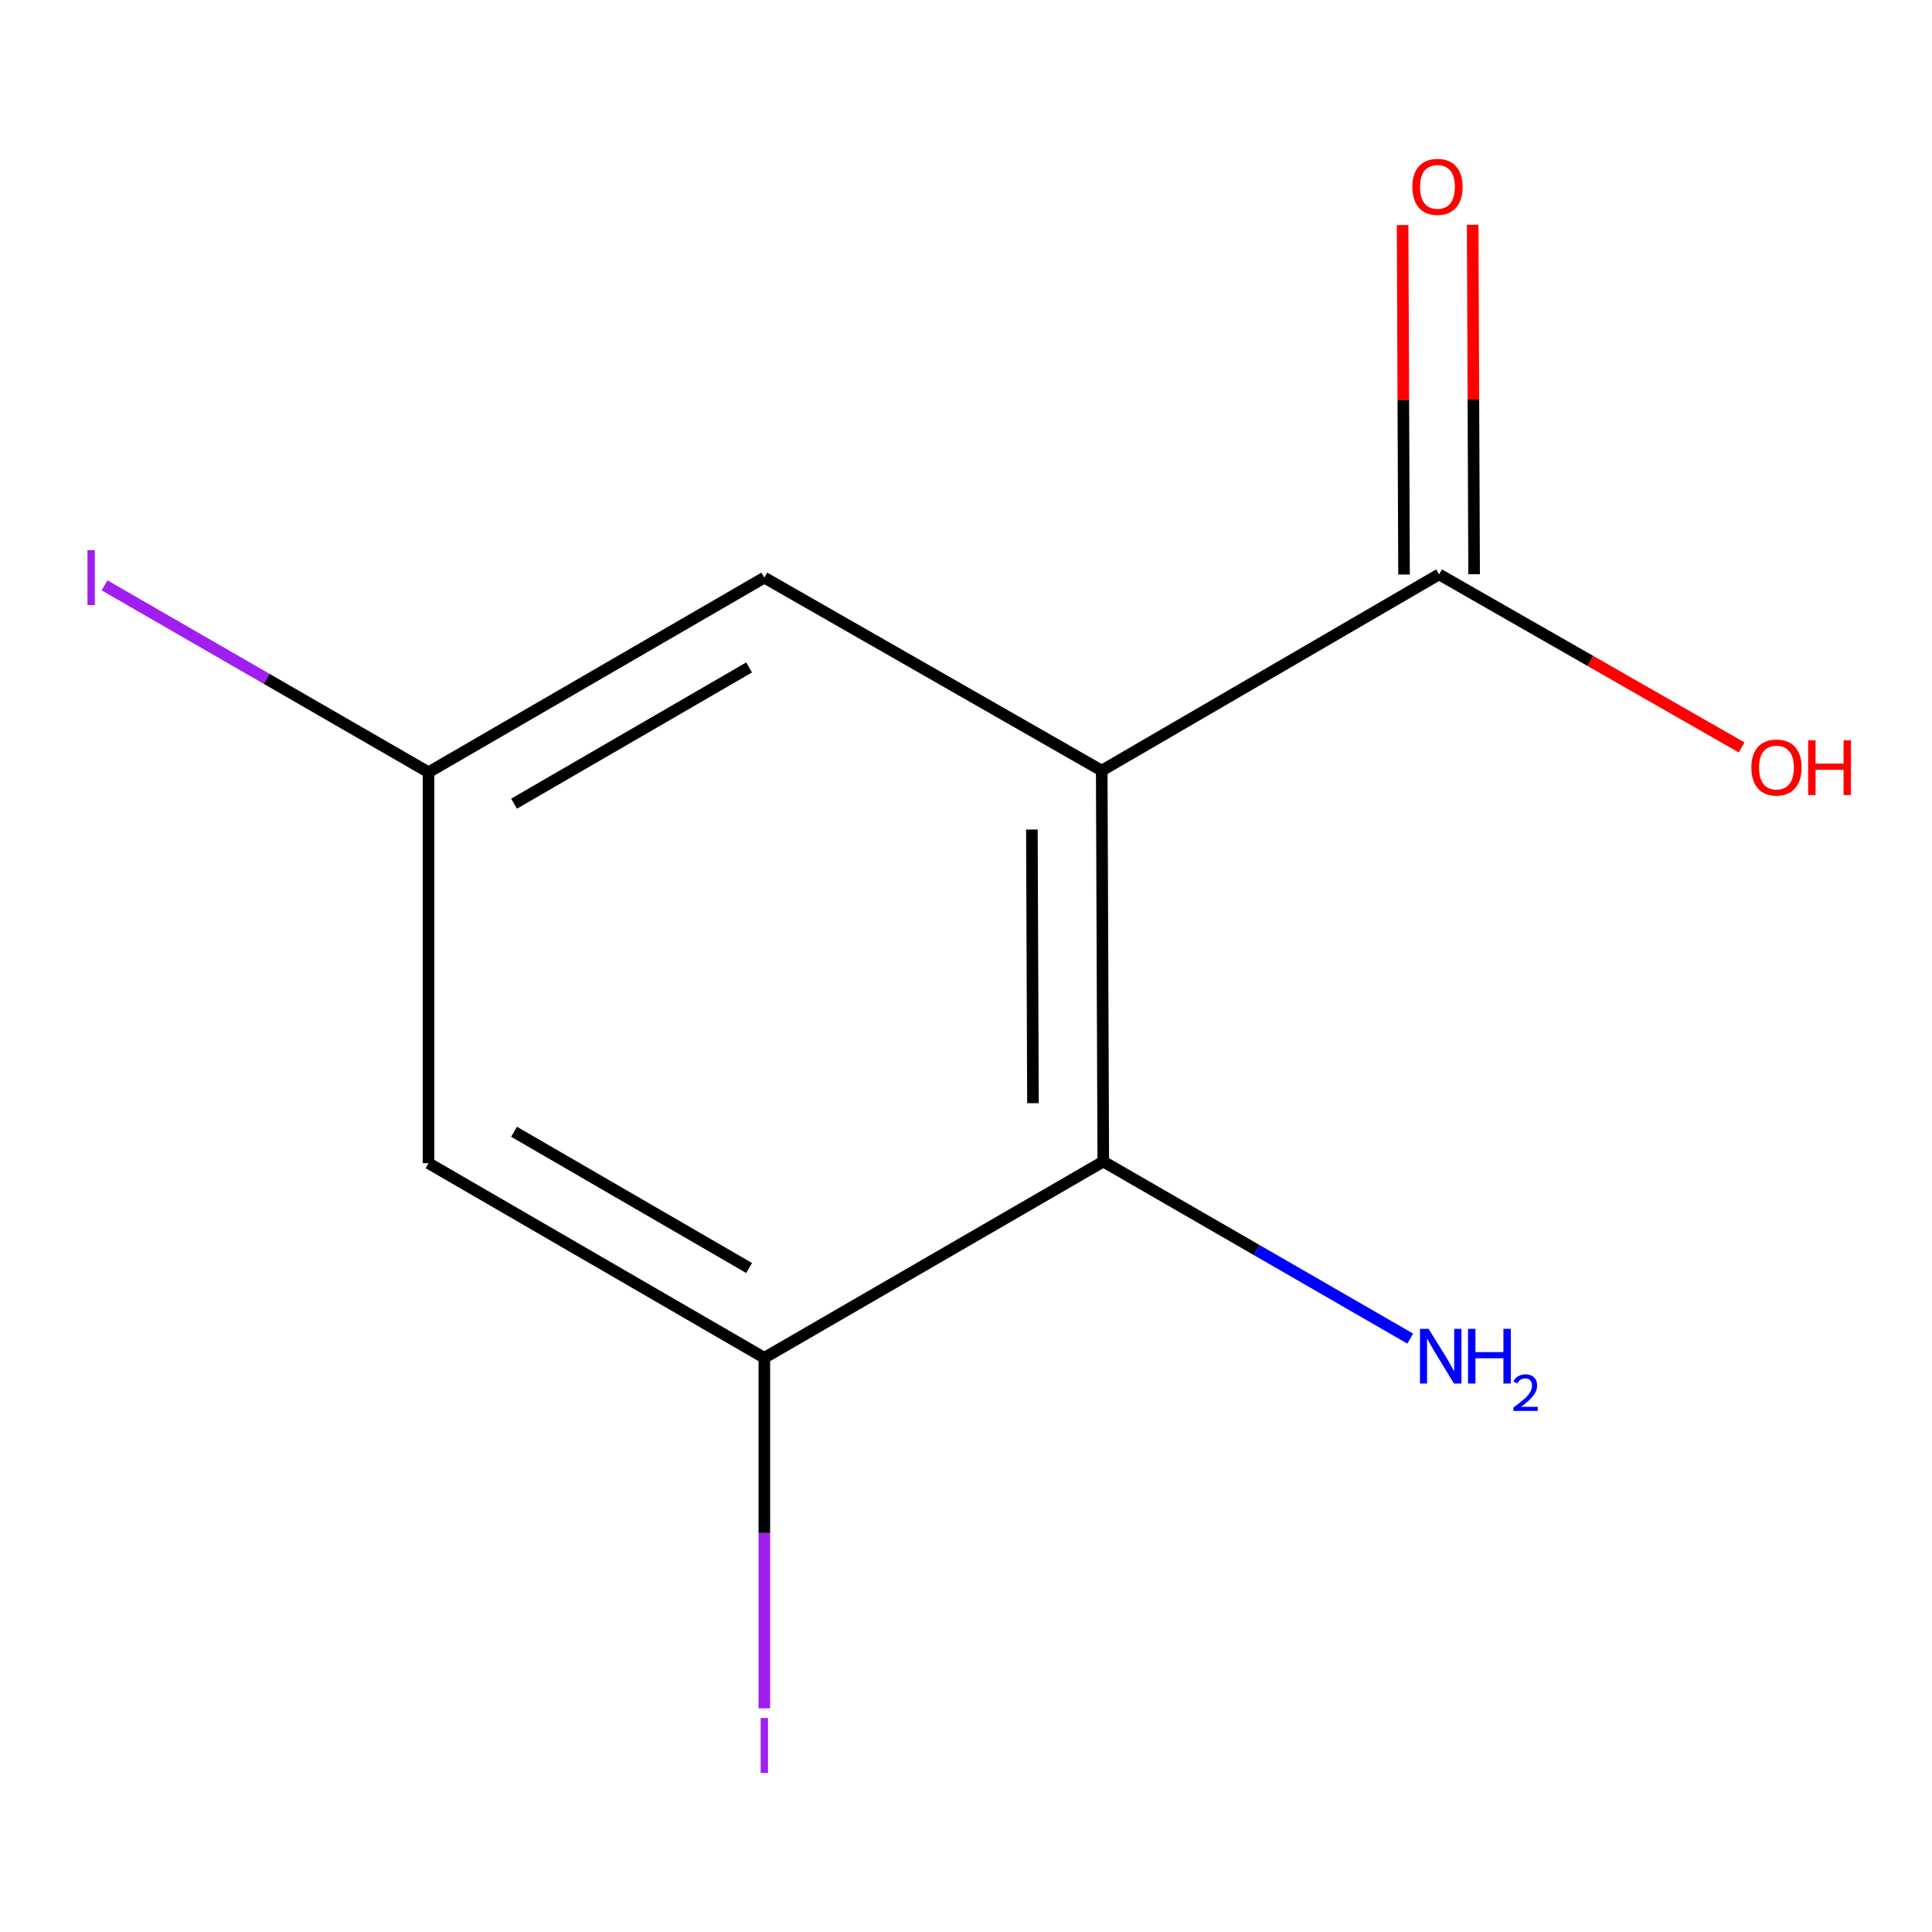 <?xml version='1.0' encoding='iso-8859-1'?>
<svg version='1.1' baseProfile='full'
              xmlns='http://www.w3.org/2000/svg'
                      xmlns:rdkit='http://www.rdkit.org/xml'
                      xmlns:xlink='http://www.w3.org/1999/xlink'
                  xml:space='preserve'
width='1000px' height='1000px' viewBox='0 0 1000 1000'>
<!-- END OF HEADER -->
<rect style='opacity:1.0;fill:#FFFFFF;stroke:none' width='1000' height='1000' x='0' y='0'> </rect>
<path class='bond-0' d='M 570.25,398.866 L 571.056,601.225' style='fill:none;fill-rule:evenodd;stroke:#000000;stroke-width:6px;stroke-linecap:butt;stroke-linejoin:miter;stroke-opacity:1' />
<path class='bond-0' d='M 534.099,429.364 L 534.663,571.016' style='fill:none;fill-rule:evenodd;stroke:#000000;stroke-width:6px;stroke-linecap:butt;stroke-linejoin:miter;stroke-opacity:1' />
<path class='bond-1' d='M 570.25,398.866 L 744.862,297.303' style='fill:none;fill-rule:evenodd;stroke:#000000;stroke-width:6px;stroke-linecap:butt;stroke-linejoin:miter;stroke-opacity:1' />
<path class='bond-4' d='M 570.25,398.866 L 395.619,298.975' style='fill:none;fill-rule:evenodd;stroke:#000000;stroke-width:6px;stroke-linecap:butt;stroke-linejoin:miter;stroke-opacity:1' />
<path class='bond-2' d='M 571.056,601.225 L 395.619,702.808' style='fill:none;fill-rule:evenodd;stroke:#000000;stroke-width:6px;stroke-linecap:butt;stroke-linejoin:miter;stroke-opacity:1' />
<path class='bond-7' d='M 571.056,601.225 L 650.492,647.043' style='fill:none;fill-rule:evenodd;stroke:#000000;stroke-width:6px;stroke-linecap:butt;stroke-linejoin:miter;stroke-opacity:1' />
<path class='bond-7' d='M 650.492,647.043 L 729.927,692.86' style='fill:none;fill-rule:evenodd;stroke:#0000FF;stroke-width:6px;stroke-linecap:butt;stroke-linejoin:miter;stroke-opacity:1' />
<path class='bond-6' d='M 762.998,297.228 L 762.625,206.783' style='fill:none;fill-rule:evenodd;stroke:#000000;stroke-width:6px;stroke-linecap:butt;stroke-linejoin:miter;stroke-opacity:1' />
<path class='bond-6' d='M 762.625,206.783 L 762.253,116.338' style='fill:none;fill-rule:evenodd;stroke:#FF0000;stroke-width:6px;stroke-linecap:butt;stroke-linejoin:miter;stroke-opacity:1' />
<path class='bond-6' d='M 726.726,297.377 L 726.353,206.932' style='fill:none;fill-rule:evenodd;stroke:#000000;stroke-width:6px;stroke-linecap:butt;stroke-linejoin:miter;stroke-opacity:1' />
<path class='bond-6' d='M 726.353,206.932 L 725.981,116.487' style='fill:none;fill-rule:evenodd;stroke:#FF0000;stroke-width:6px;stroke-linecap:butt;stroke-linejoin:miter;stroke-opacity:1' />
<path class='bond-9' d='M 744.862,297.303 L 823.163,342.091' style='fill:none;fill-rule:evenodd;stroke:#000000;stroke-width:6px;stroke-linecap:butt;stroke-linejoin:miter;stroke-opacity:1' />
<path class='bond-9' d='M 823.163,342.091 L 901.464,386.88' style='fill:none;fill-rule:evenodd;stroke:#FF0000;stroke-width:6px;stroke-linecap:butt;stroke-linejoin:miter;stroke-opacity:1' />
<path class='bond-8' d='M 395.619,702.808 L 395.619,793.514' style='fill:none;fill-rule:evenodd;stroke:#000000;stroke-width:6px;stroke-linecap:butt;stroke-linejoin:miter;stroke-opacity:1' />
<path class='bond-8' d='M 395.619,793.514 L 395.619,884.219' style='fill:none;fill-rule:evenodd;stroke:#A01EEF;stroke-width:6px;stroke-linecap:butt;stroke-linejoin:miter;stroke-opacity:1' />
<path class='bond-11' d='M 395.619,702.808 L 221.813,602.072' style='fill:none;fill-rule:evenodd;stroke:#000000;stroke-width:6px;stroke-linecap:butt;stroke-linejoin:miter;stroke-opacity:1' />
<path class='bond-11' d='M 387.737,656.315 L 266.073,585.8' style='fill:none;fill-rule:evenodd;stroke:#000000;stroke-width:6px;stroke-linecap:butt;stroke-linejoin:miter;stroke-opacity:1' />
<path class='bond-3' d='M 221.813,602.072 L 221.813,399.712' style='fill:none;fill-rule:evenodd;stroke:#000000;stroke-width:6px;stroke-linecap:butt;stroke-linejoin:miter;stroke-opacity:1' />
<path class='bond-5' d='M 395.619,298.975 L 221.813,399.712' style='fill:none;fill-rule:evenodd;stroke:#000000;stroke-width:6px;stroke-linecap:butt;stroke-linejoin:miter;stroke-opacity:1' />
<path class='bond-5' d='M 387.737,345.468 L 266.073,415.984' style='fill:none;fill-rule:evenodd;stroke:#000000;stroke-width:6px;stroke-linecap:butt;stroke-linejoin:miter;stroke-opacity:1' />
<path class='bond-10' d='M 221.813,399.712 L 137.968,351.345' style='fill:none;fill-rule:evenodd;stroke:#000000;stroke-width:6px;stroke-linecap:butt;stroke-linejoin:miter;stroke-opacity:1' />
<path class='bond-10' d='M 137.968,351.345 L 54.122,302.979' style='fill:none;fill-rule:evenodd;stroke:#A01EEF;stroke-width:6px;stroke-linecap:butt;stroke-linejoin:miter;stroke-opacity:1' />
<path  class='atom-7' d='M 731.035 96.716
Q 731.035 89.916, 734.395 86.116
Q 737.755 82.316, 744.035 82.316
Q 750.315 82.316, 753.675 86.116
Q 757.035 89.916, 757.035 96.716
Q 757.035 103.596, 753.635 107.516
Q 750.235 111.396, 744.035 111.396
Q 737.795 111.396, 734.395 107.516
Q 731.035 103.636, 731.035 96.716
M 744.035 108.196
Q 748.355 108.196, 750.675 105.316
Q 753.035 102.396, 753.035 96.716
Q 753.035 91.156, 750.675 88.356
Q 748.355 85.516, 744.035 85.516
Q 739.715 85.516, 737.355 88.316
Q 735.035 91.116, 735.035 96.716
Q 735.035 102.436, 737.355 105.316
Q 739.715 108.196, 744.035 108.196
' fill='#FF0000'/>
<path  class='atom-8' d='M 739.448 687.802
L 748.728 702.802
Q 749.648 704.282, 751.128 706.962
Q 752.608 709.642, 752.688 709.802
L 752.688 687.802
L 756.448 687.802
L 756.448 716.122
L 752.568 716.122
L 742.608 699.722
Q 741.448 697.802, 740.208 695.602
Q 739.008 693.402, 738.648 692.722
L 738.648 716.122
L 734.968 716.122
L 734.968 687.802
L 739.448 687.802
' fill='#0000FF'/>
<path  class='atom-8' d='M 759.848 687.802
L 763.688 687.802
L 763.688 699.842
L 778.168 699.842
L 778.168 687.802
L 782.008 687.802
L 782.008 716.122
L 778.168 716.122
L 778.168 703.042
L 763.688 703.042
L 763.688 716.122
L 759.848 716.122
L 759.848 687.802
' fill='#0000FF'/>
<path  class='atom-8' d='M 783.381 715.128
Q 784.067 713.36, 785.704 712.383
Q 787.341 711.38, 789.611 711.38
Q 792.436 711.38, 794.02 712.911
Q 795.604 714.442, 795.604 717.161
Q 795.604 719.933, 793.545 722.52
Q 791.512 725.108, 787.288 728.17
L 795.921 728.17
L 795.921 730.282
L 783.328 730.282
L 783.328 728.513
Q 786.813 726.032, 788.872 724.184
Q 790.958 722.336, 791.961 720.672
Q 792.964 719.009, 792.964 717.293
Q 792.964 715.498, 792.066 714.495
Q 791.169 713.492, 789.611 713.492
Q 788.106 713.492, 787.103 714.099
Q 786.1 714.706, 785.387 716.052
L 783.381 715.128
' fill='#0000FF'/>
<path  class='atom-9' d='M 393.719 889.235
L 397.519 889.235
L 397.519 917.675
L 393.719 917.675
L 393.719 889.235
' fill='#A01EEF'/>
<path  class='atom-10' d='M 906.493 397.273
Q 906.493 390.473, 909.853 386.673
Q 913.213 382.873, 919.493 382.873
Q 925.773 382.873, 929.133 386.673
Q 932.493 390.473, 932.493 397.273
Q 932.493 404.153, 929.093 408.073
Q 925.693 411.953, 919.493 411.953
Q 913.253 411.953, 909.853 408.073
Q 906.493 404.193, 906.493 397.273
M 919.493 408.753
Q 923.813 408.753, 926.133 405.873
Q 928.493 402.953, 928.493 397.273
Q 928.493 391.713, 926.133 388.913
Q 923.813 386.073, 919.493 386.073
Q 915.173 386.073, 912.813 388.873
Q 910.493 391.673, 910.493 397.273
Q 910.493 402.993, 912.813 405.873
Q 915.173 408.753, 919.493 408.753
' fill='#FF0000'/>
<path  class='atom-10' d='M 935.893 383.193
L 939.733 383.193
L 939.733 395.233
L 954.213 395.233
L 954.213 383.193
L 958.053 383.193
L 958.053 411.513
L 954.213 411.513
L 954.213 398.433
L 939.733 398.433
L 939.733 411.513
L 935.893 411.513
L 935.893 383.193
' fill='#FF0000'/>
<path  class='atom-11' d='M 45.282 284.755
L 49.082 284.755
L 49.082 313.195
L 45.282 313.195
L 45.282 284.755
' fill='#A01EEF'/>
</svg>
